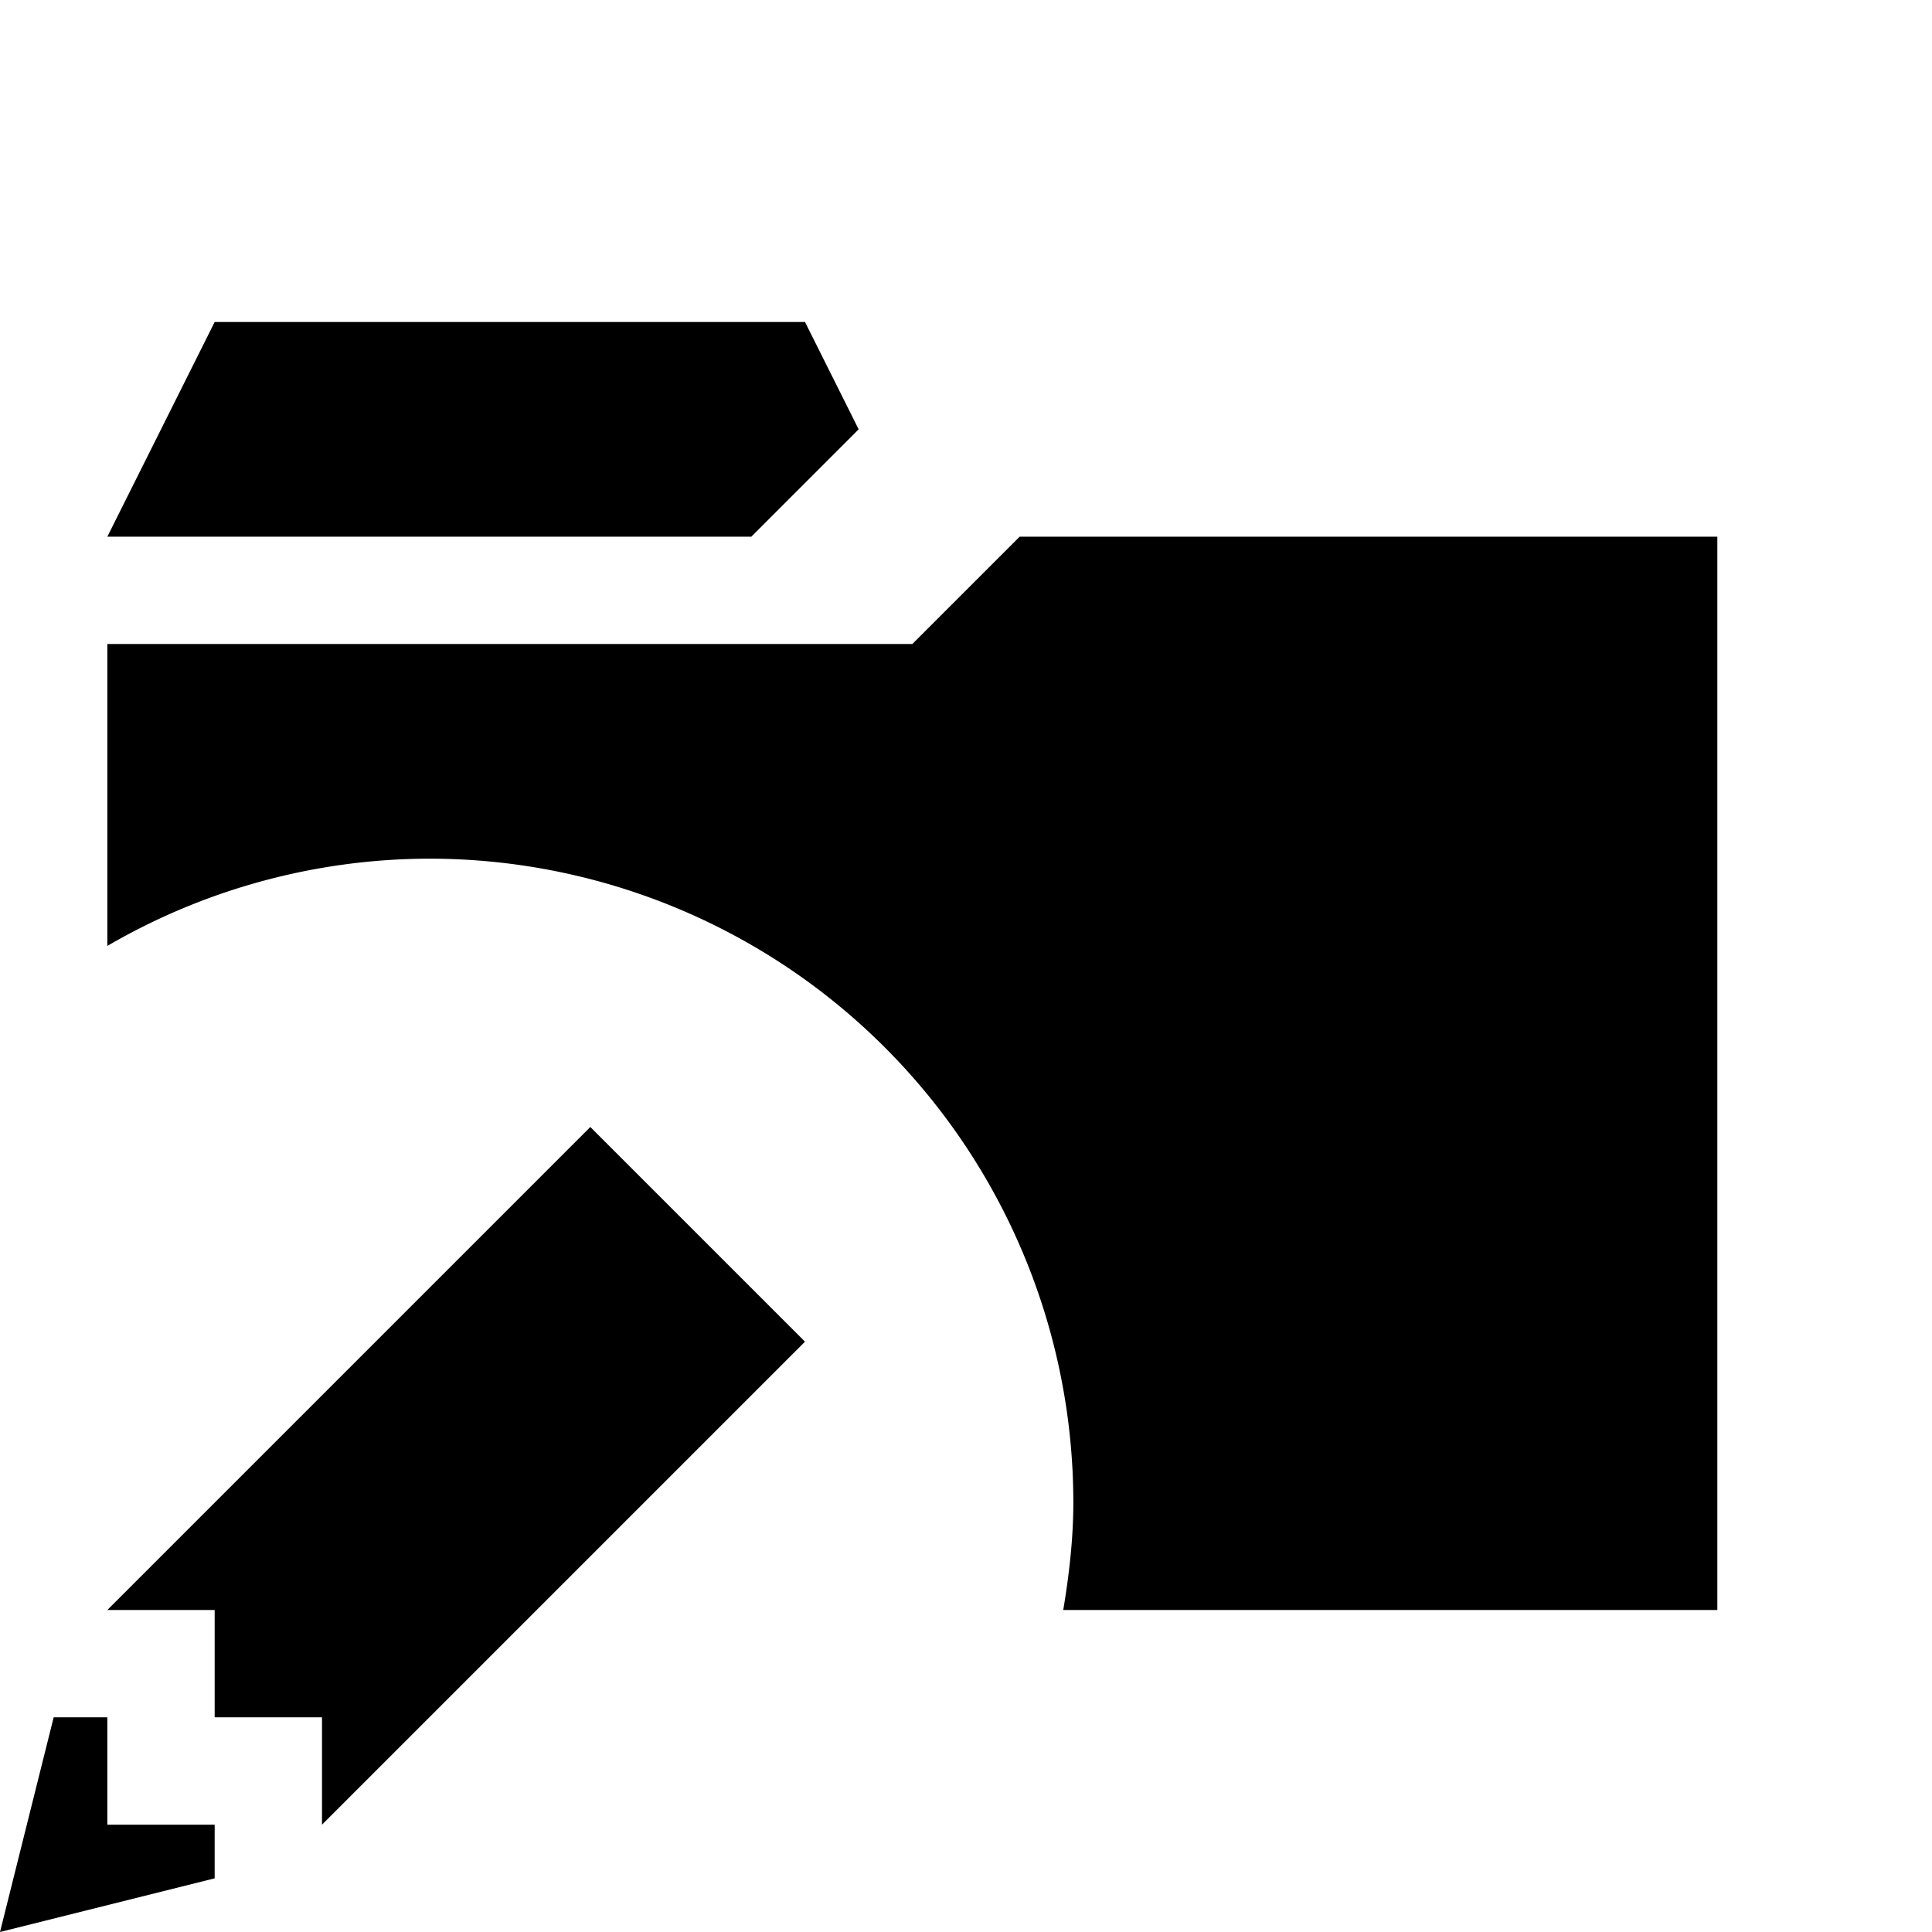 <svg xmlns="http://www.w3.org/2000/svg" height="18" viewBox="0 0 18 18" width="18"><path d="M2 3L1 5h6l1-1-.5-1H2zm7.5 2l-1 1H1v2.813A5.98 5.98 0 0 1 4 8a6 6 0 0 1 6 6c0 .338-.04.677-.094 1H16V5H9.5zm-4 5.5L1 15h1v1h1v1l4.5-4.5-2-2zM.5 16L0 18l2-.5V17H1v-1H.5z"/></svg>